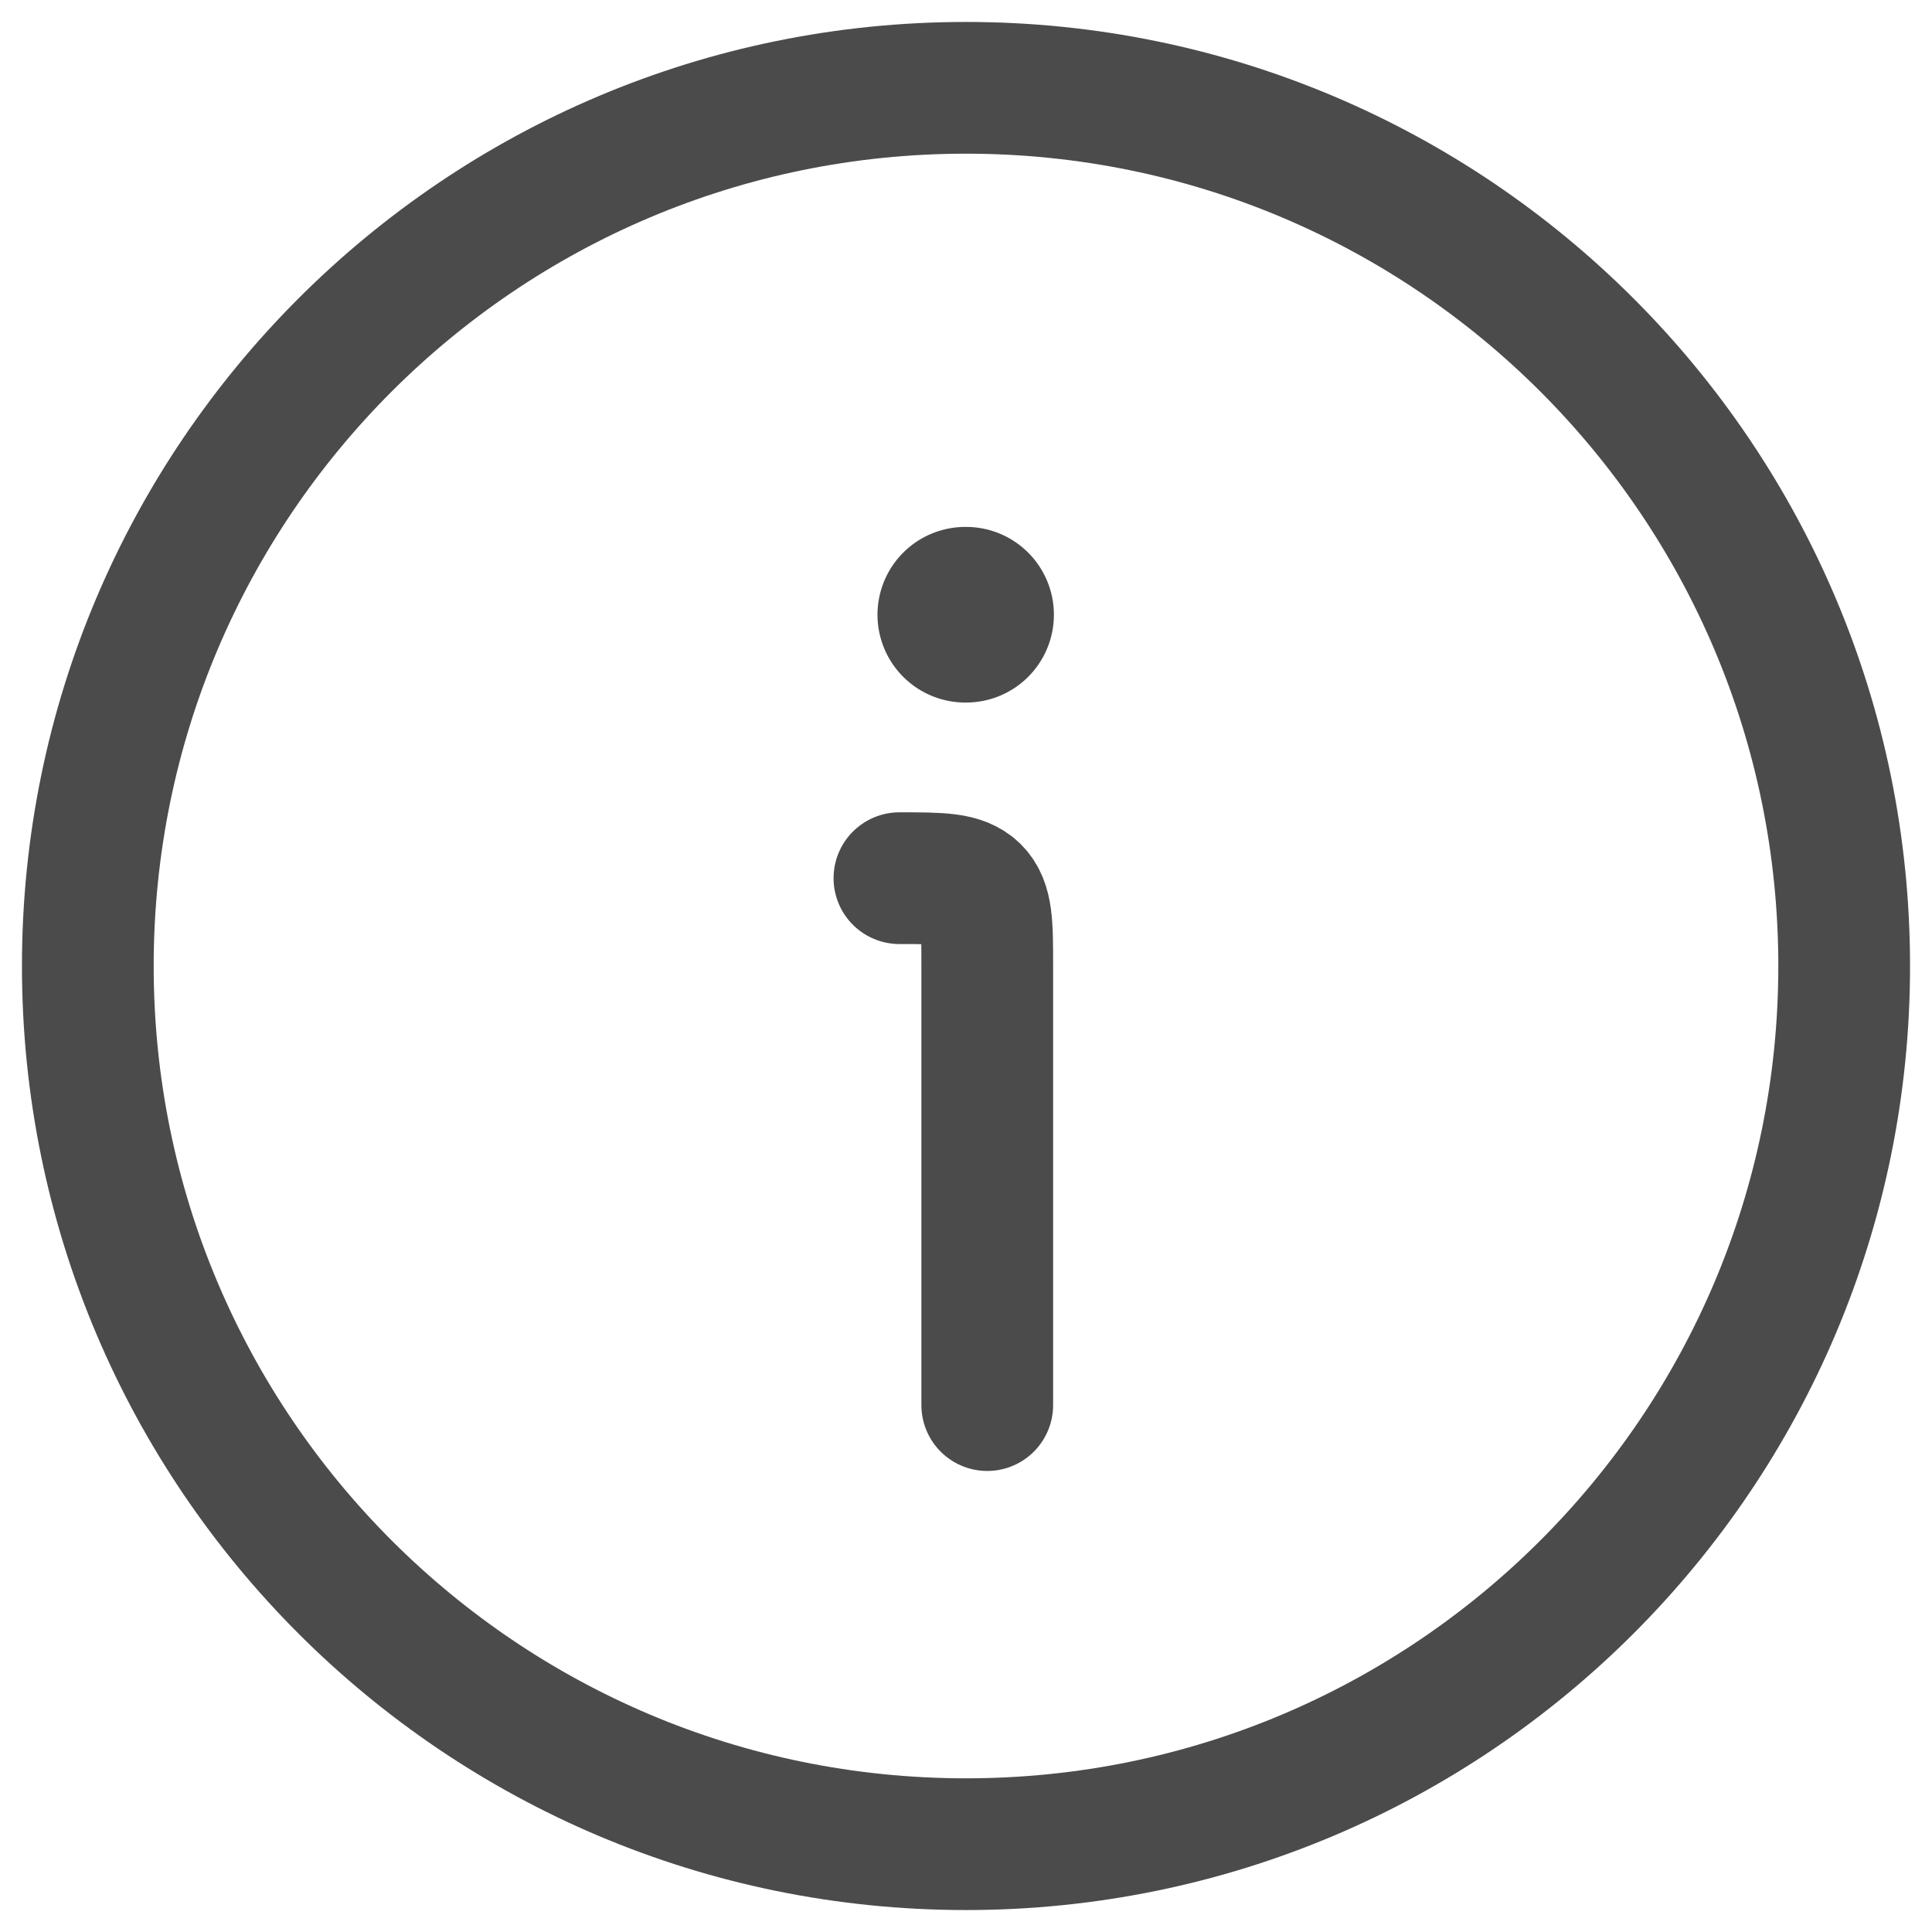 <svg width="22" height="22" viewBox="0 0 22 22" fill="none" xmlns="http://www.w3.org/2000/svg">
<path d="M21 11C21 5.477 16.523 1 11 1C5.477 1 1 5.477 1 11C1 16.523 5.477 21 11 21C16.523 21 21 16.523 21 11Z" stroke="#4B4B4B" stroke-width="1.5"/>
<path d="M11.242 16V11C11.242 10.529 11.242 10.293 11.096 10.146C10.949 10 10.714 10 10.242 10" stroke="#4B4B4B" stroke-width="1.5" stroke-linecap="round" stroke-linejoin="round"/>
<path d="M10.992 7H11.001" stroke="#4B4B4B" stroke-width="2" stroke-linecap="round" stroke-linejoin="round"/>
</svg>
